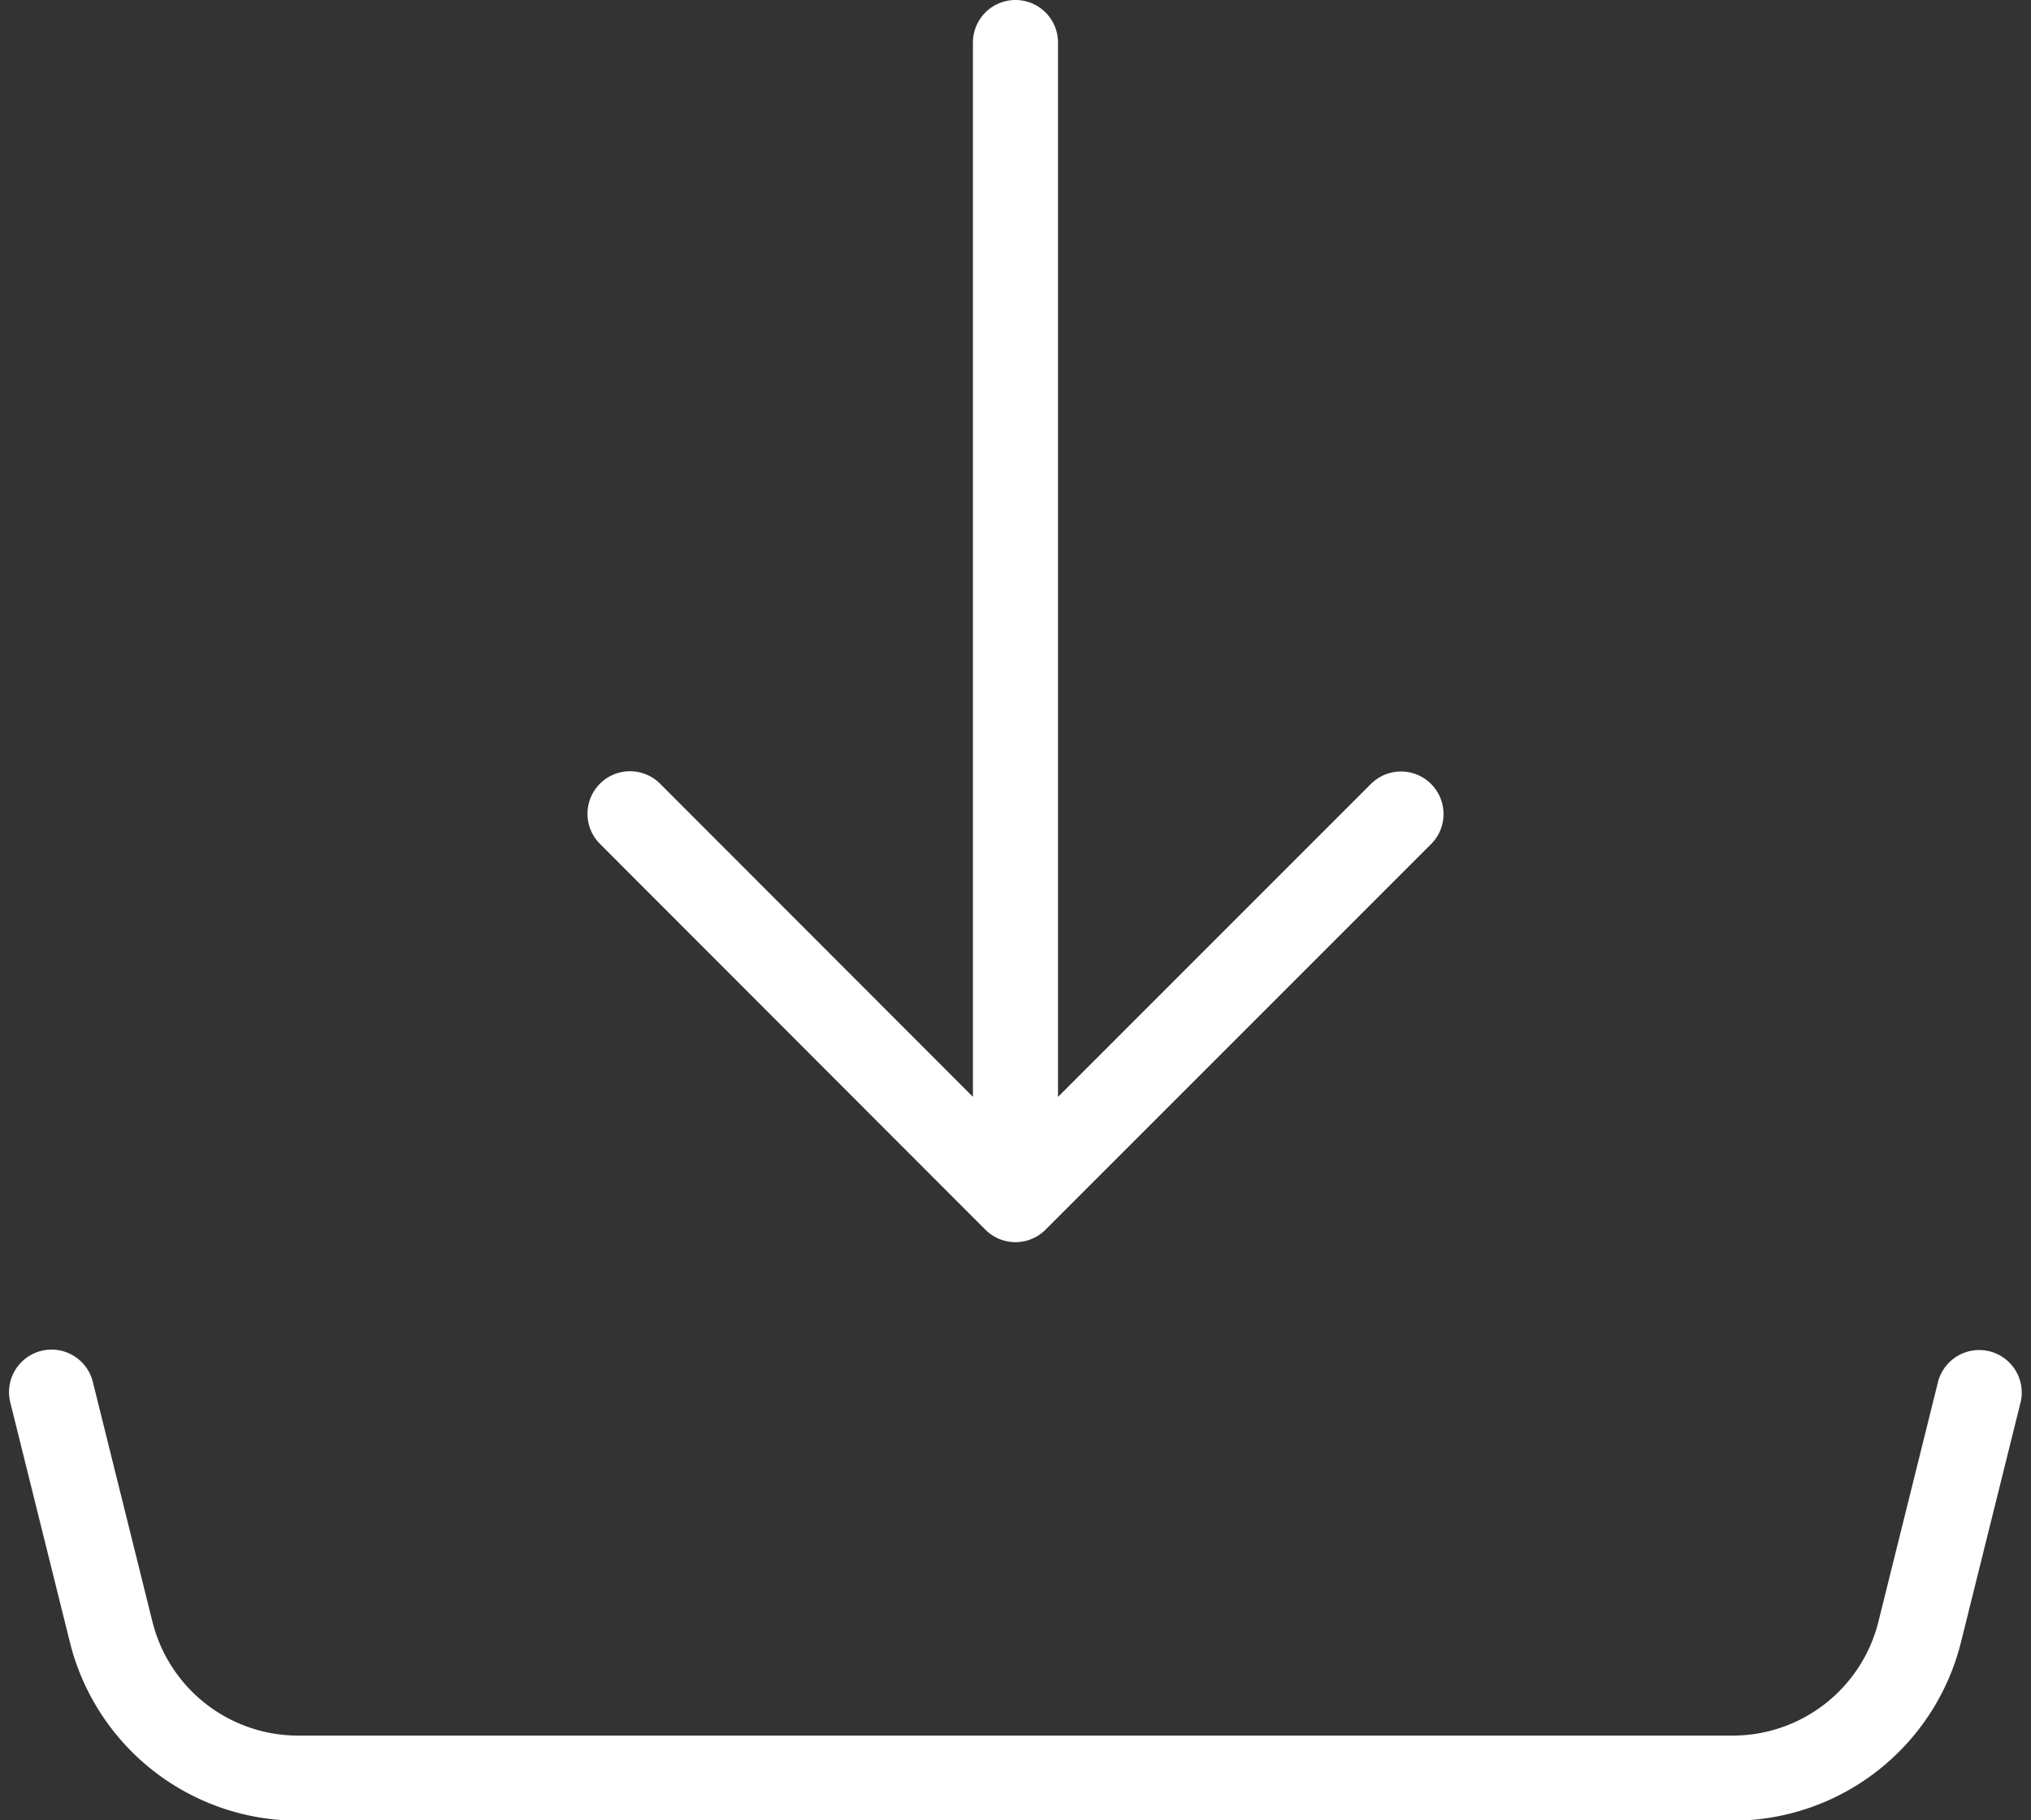 <svg xmlns="http://www.w3.org/2000/svg" width="23.875" height="21.396" viewBox="0 0 23.875 21.396">
  <rect x="0" y="0" width="23.875" height="21.396" fill="#333333" stroke="none"/>
  <path id="Icon_akar-download" data-name="Icon akar-download" d="M14.331,18.1V4.5m0,13.6L9.8,13.565M14.331,18.1l4.532-4.532M3,20.363l.7,2.816A2.266,2.266,0,0,0,5.9,24.9H22.76a2.266,2.266,0,0,0,2.2-1.716l.7-2.816" transform="translate(-2.394 -4)" fill="none" stroke="#fff" stroke-linecap="round" stroke-linejoin="round" stroke-width="1"/>
</svg>
